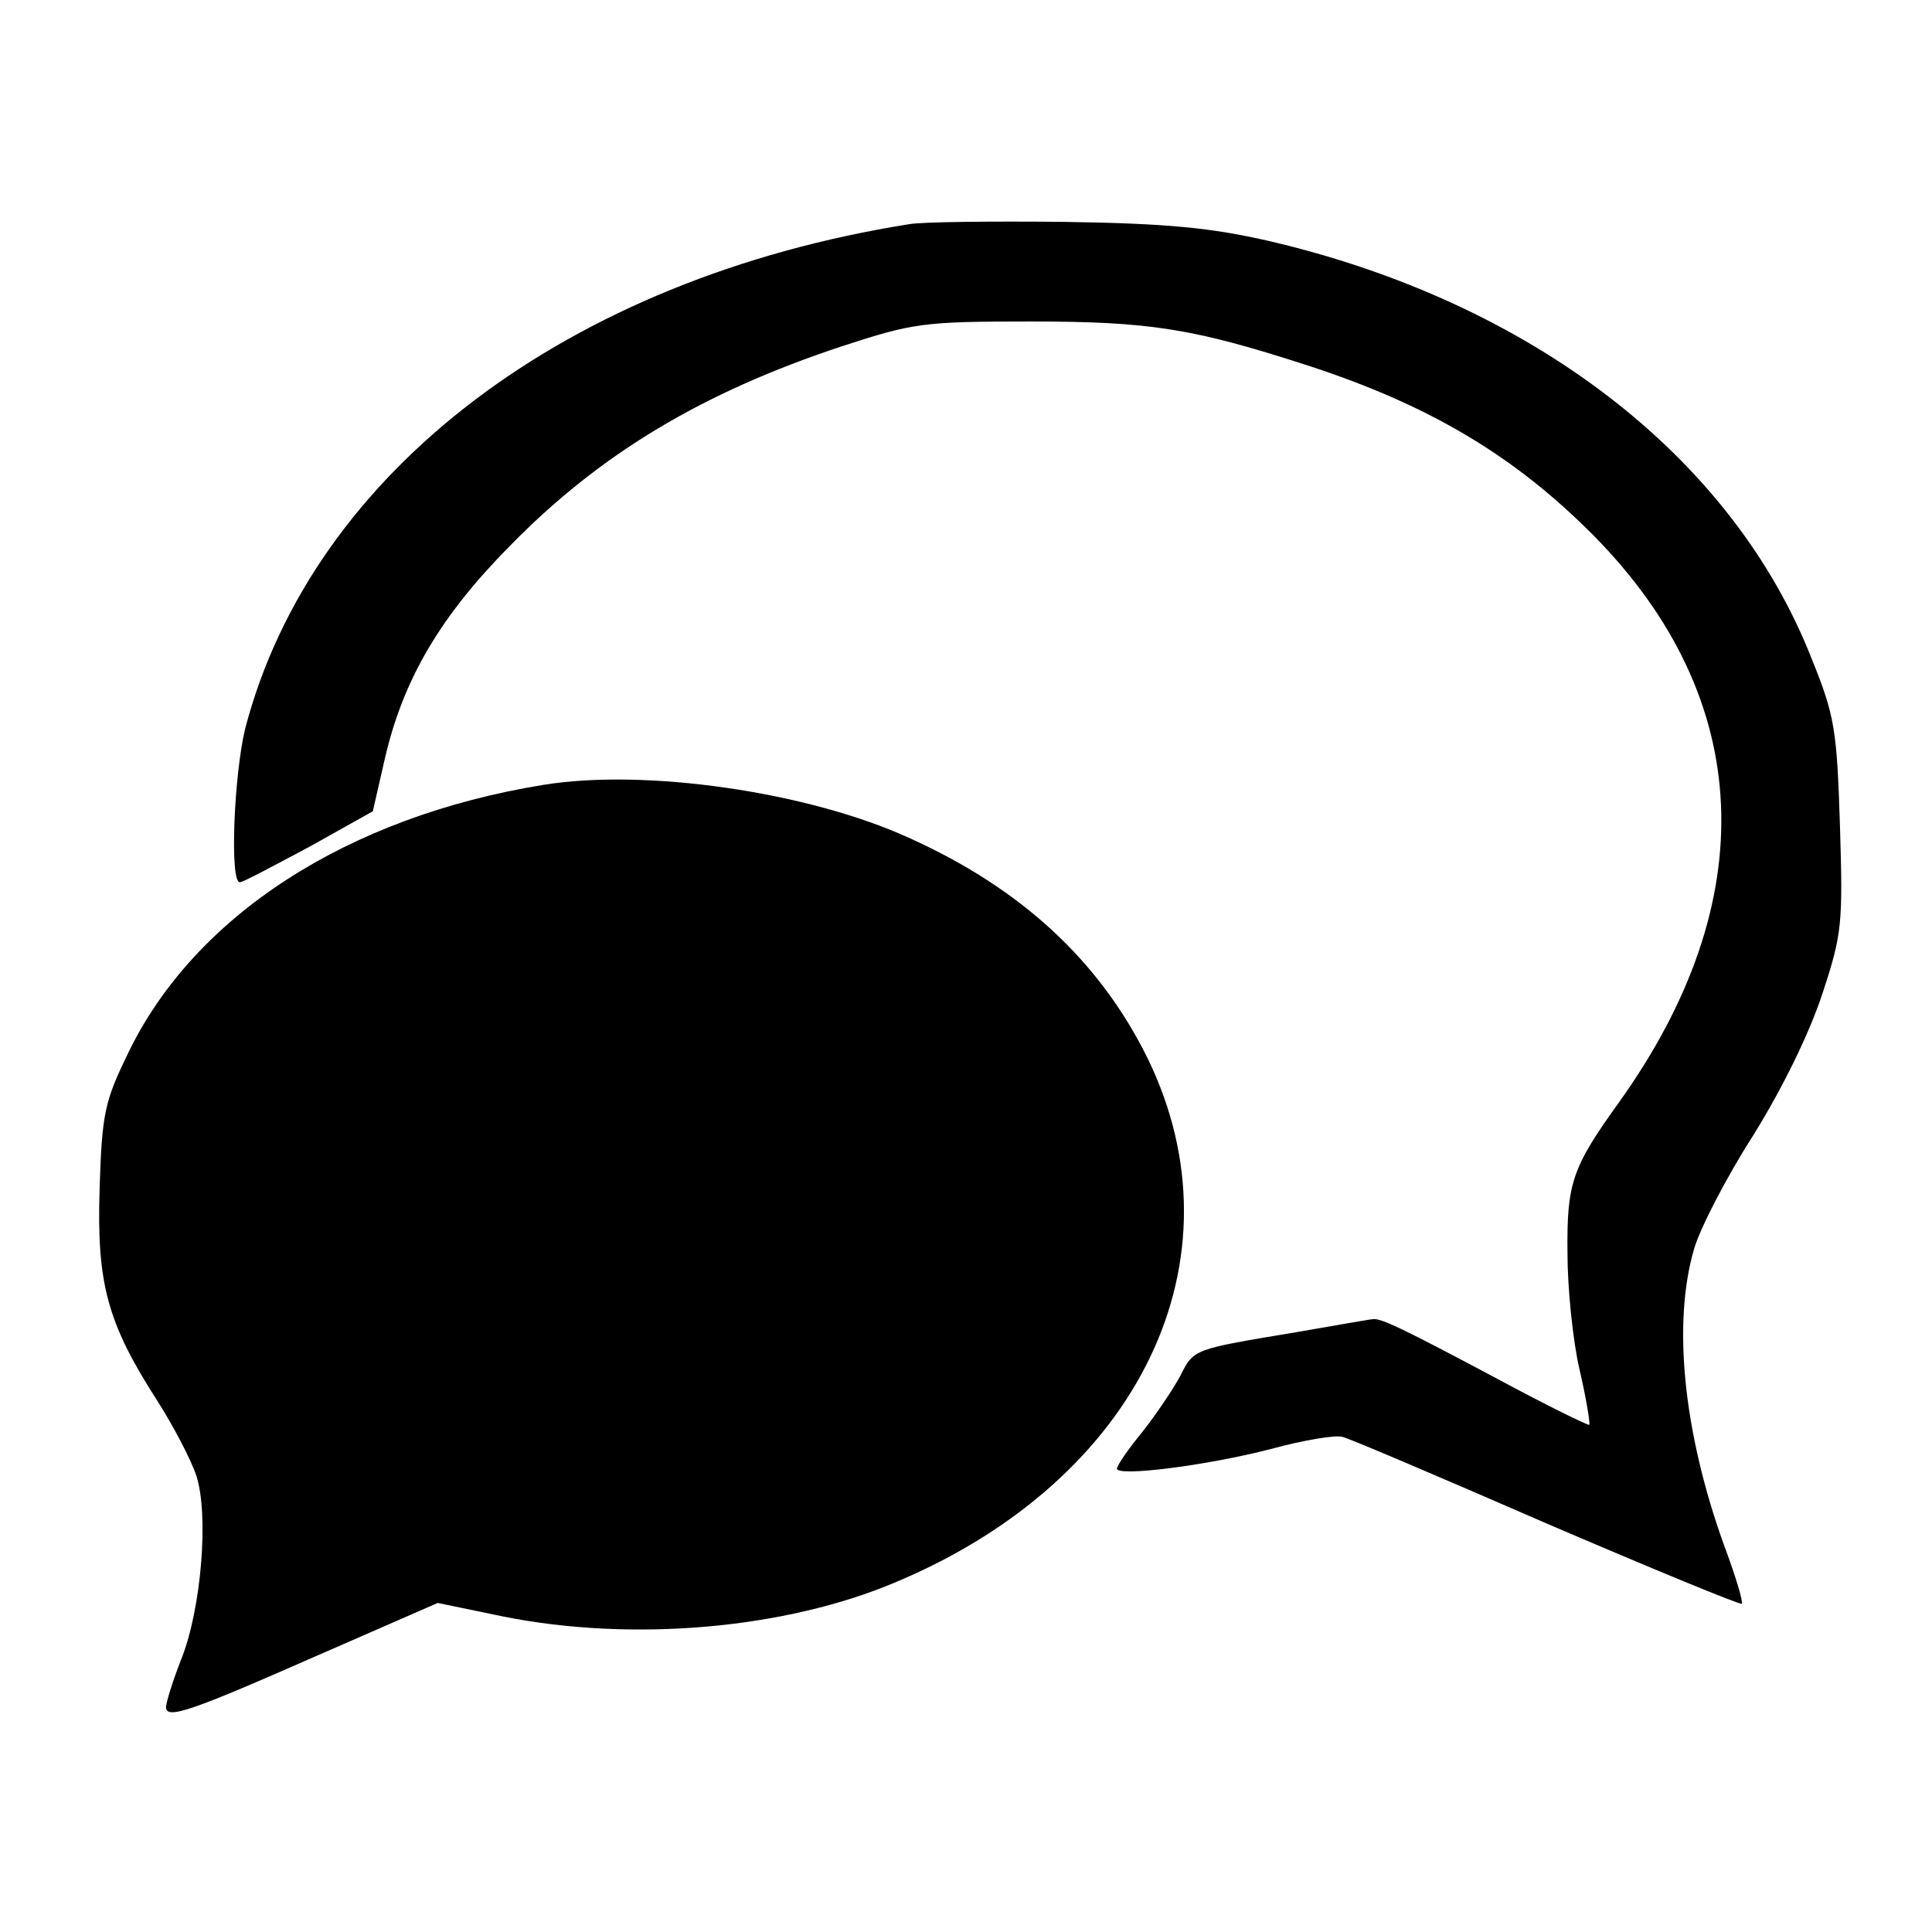<?xml version="1.0" standalone="no"?>
<!DOCTYPE svg PUBLIC "-//W3C//DTD SVG 20010904//EN"
 "http://www.w3.org/TR/2001/REC-SVG-20010904/DTD/svg10.dtd">
<svg version="1.0" xmlns="http://www.w3.org/2000/svg"
 width="256pt" height="256pt" viewBox="0 0 256 256"
 preserveAspectRatio="xMidYMid meet">
<g transform="translate(0,256) scale(0.1,-0.1)"
fill="#000000" stroke="none">
<path d="M1205 2263 c-453 -72 -791 -328 -880 -668 -15 -61 -21 -206 -7 -204
4 0 45 22 92 47 l84 47 16 70 c24 104 73 188 165 281 120 123 256 204 440 265
95 31 108 33 250 33 159 0 216 -9 370 -59 159 -52 272 -119 377 -225 213 -216
225 -483 33 -751 -62 -86 -69 -107 -68 -199 0 -47 7 -116 16 -155 9 -38 14
-71 13 -73 -2 -1 -57 26 -122 61 -124 66 -155 81 -165 79 -3 0 -48 -8 -100
-17 -138 -23 -137 -22 -155 -58 -9 -17 -32 -51 -50 -74 -19 -23 -34 -45 -34
-49 0 -11 119 4 204 26 44 12 87 19 95 16 9 -2 131 -54 271 -115 140 -60 256
-108 258 -106 2 2 -8 36 -23 76 -55 152 -69 297 -40 395 8 27 43 95 79 151 39
63 74 135 91 187 26 79 27 92 23 223 -4 126 -7 145 -37 219 -105 269 -372 474
-721 555 -75 17 -132 23 -270 25 -96 1 -188 0 -205 -3z"/>
<path d="M720 1520 c-259 -42 -463 -173 -551 -357 -30 -62 -34 -78 -37 -178
-4 -126 10 -178 77 -282 21 -33 44 -77 51 -98 17 -51 7 -177 -20 -244 -11 -28
-20 -57 -20 -63 0 -17 34 -5 202 69 l158 69 87 -18 c170 -34 373 -17 521 46
323 136 462 427 333 693 -64 130 -168 226 -317 293 -134 61 -349 92 -484 70z"/>
</g>
</svg>
